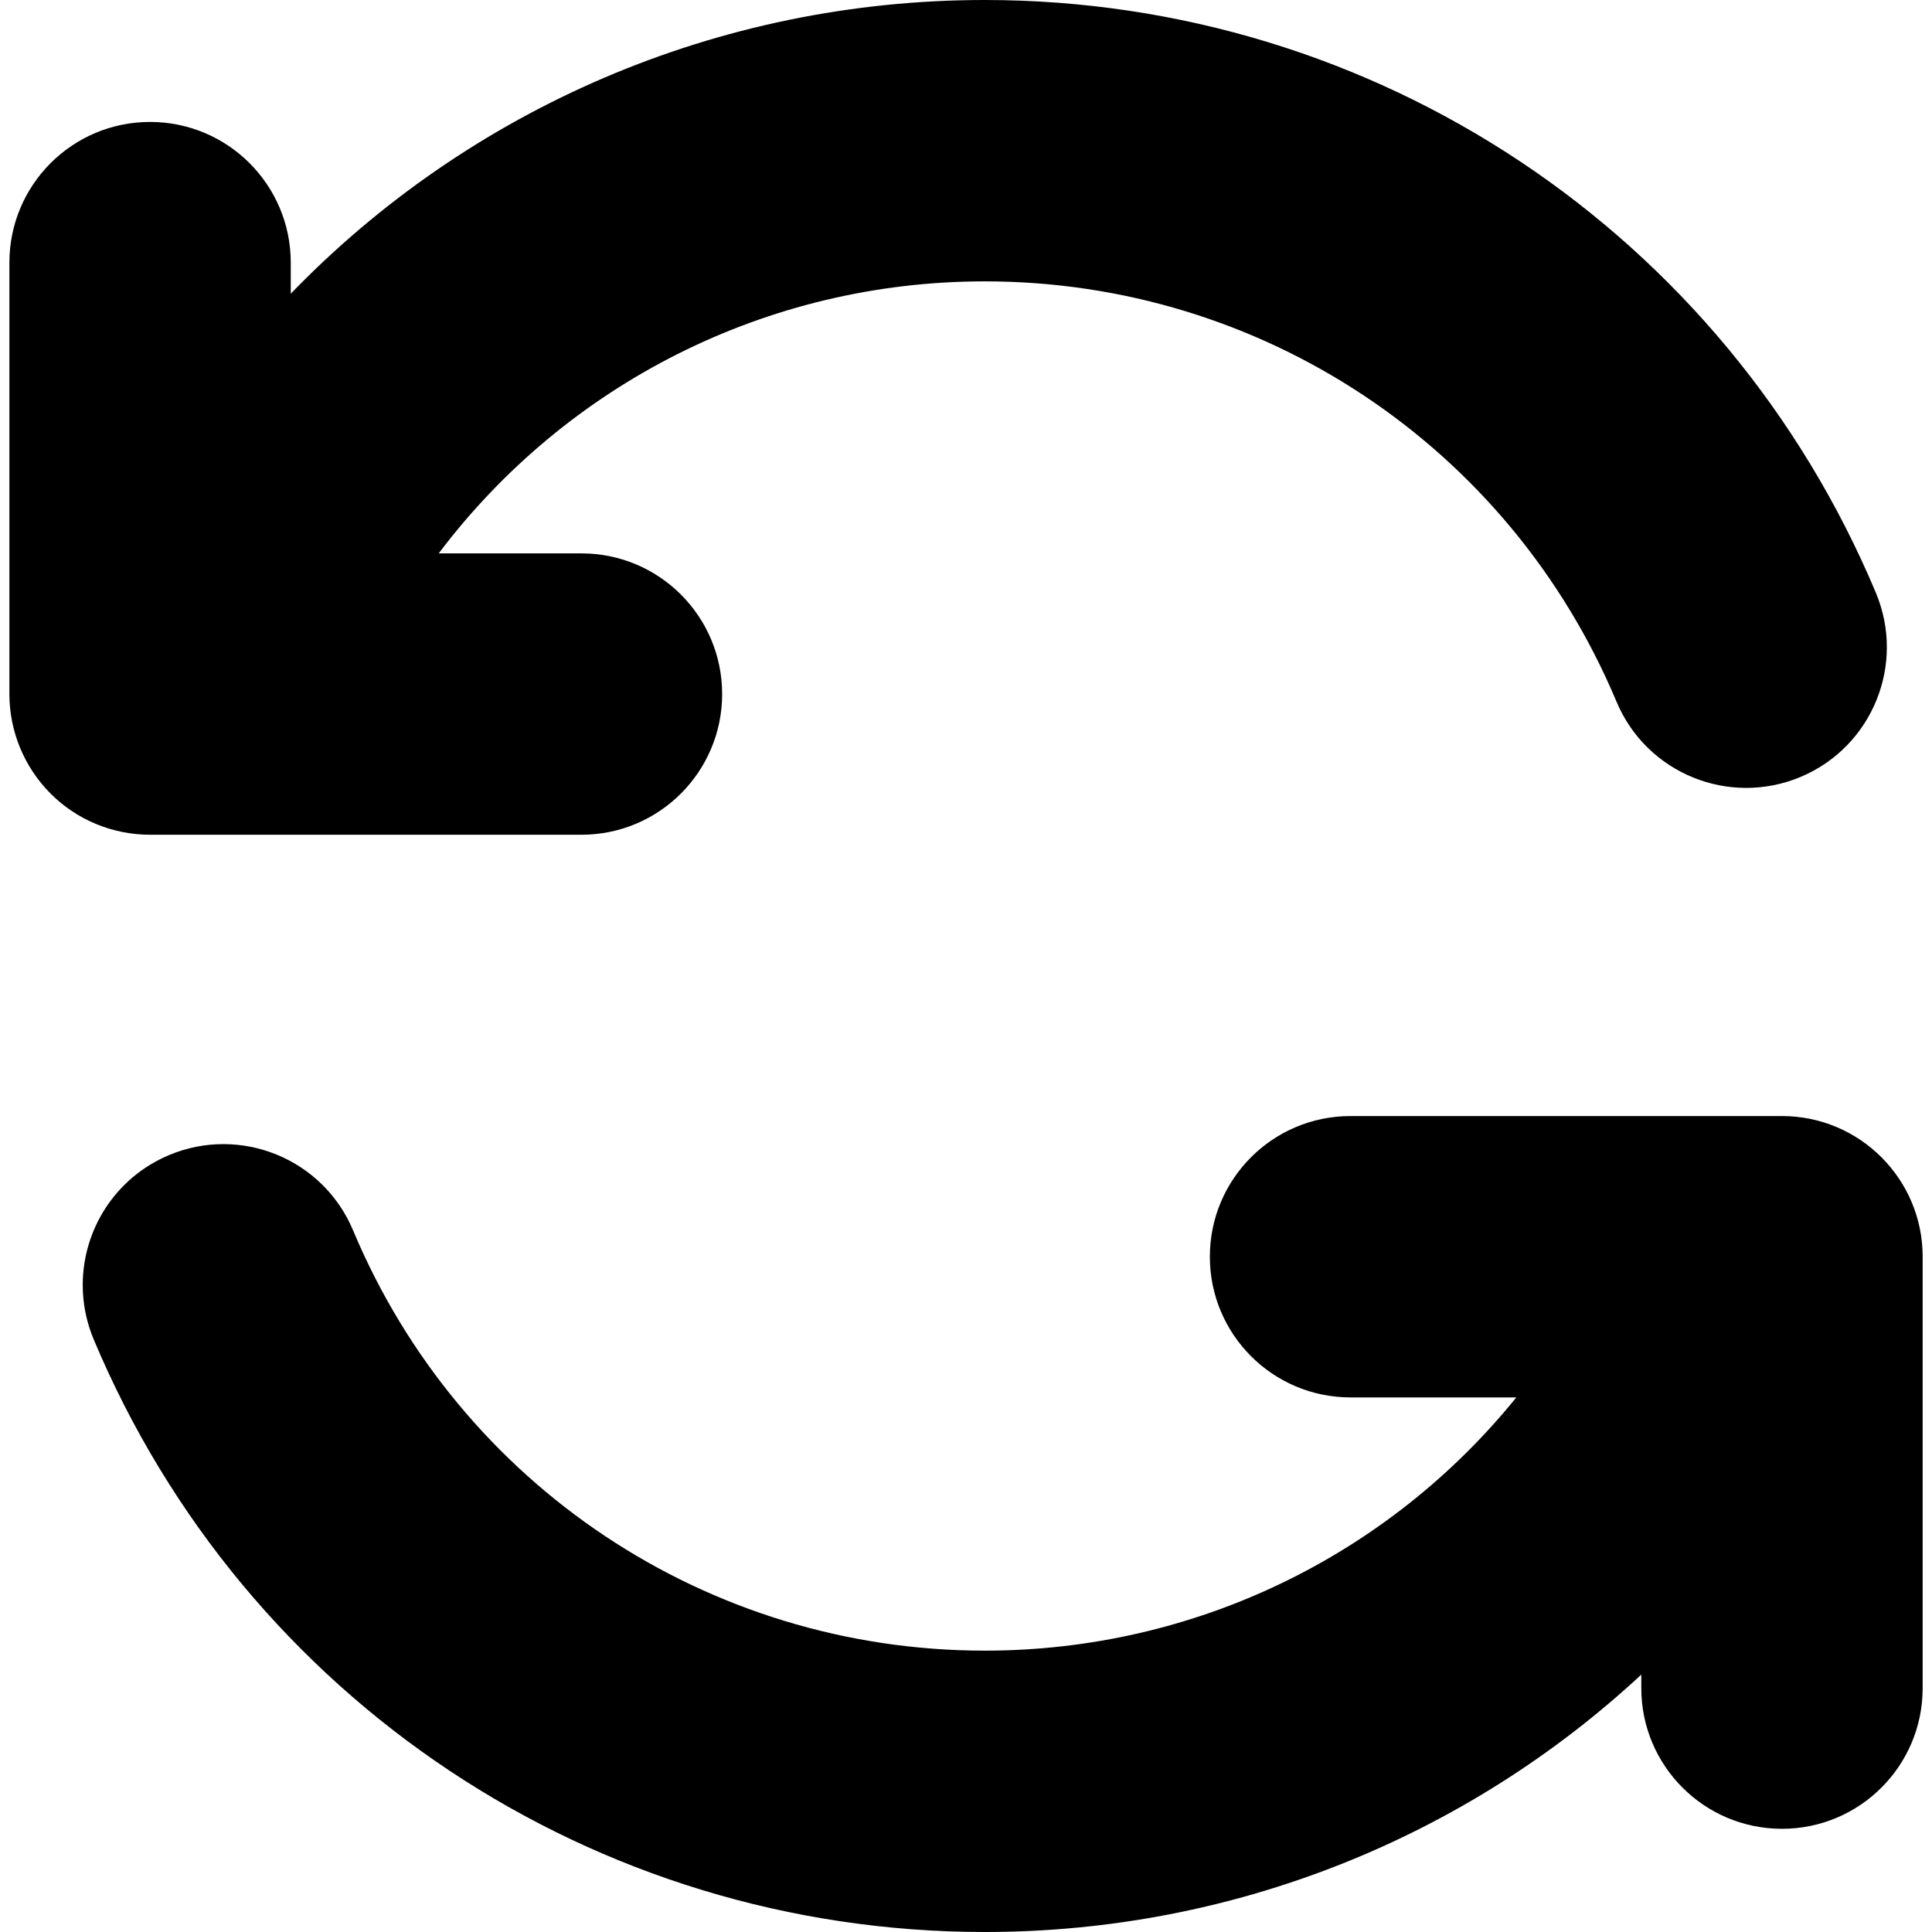 <?xml version="1.0" encoding="iso-8859-1"?>
<!-- Uploaded to: SVG Repo, www.svgrepo.com, Generator: SVG Repo Mixer Tools -->
<!DOCTYPE svg PUBLIC "-//W3C//DTD SVG 1.1//EN" "http://www.w3.org/Graphics/SVG/1.1/DTD/svg11.dtd">
<svg fill="#000000" version="1.1" id="Capa_1" xmlns="http://www.w3.org/2000/svg" xmlns:xlink="http://www.w3.org/1999/xlink" 
	 width="800px" height="800px" viewBox="0 0 34.333 34.333"
	 xml:space="preserve">
<g>
	<path d="M34.167,22.333v7.666c0,1.381-1.119,2.5-2.5,2.5s-2.5-1.119-2.5-2.5v-0.24c-3.109,2.886-7.238,4.574-11.667,4.574
		c-6.937,0-13.152-4.135-15.836-10.533c-0.132-0.315-0.194-0.643-0.194-0.965c0-0.979,0.576-1.905,1.533-2.308
		c1.273-0.534,2.738,0.064,3.272,1.339c1.902,4.536,6.309,7.467,11.225,7.467c3.737,0,7.176-1.694,9.446-4.5H24
		c-1.381,0-2.5-1.119-2.5-2.5s1.119-2.5,2.5-2.5h7.666C33.047,19.833,34.167,20.952,34.167,22.333z M10.333,14.834
		c1.381,0,2.5-1.12,2.5-2.5c0-1.381-1.119-2.5-2.5-2.5H7.796C10.061,6.832,13.618,5,17.5,5c4.917,0,9.323,2.932,11.226,7.468
		c0.533,1.273,1.998,1.872,3.271,1.339c1.273-0.534,1.872-1.998,1.339-3.272C30.651,4.135,24.436,0,17.5,0
		C12.75,0,8.337,1.941,5.167,5.219V4.667c0-1.381-1.12-2.5-2.5-2.5c-1.381,0-2.5,1.119-2.5,2.5v7.667
		c0,0.663,0.264,1.299,0.732,1.769c0.469,0.469,1.104,0.731,1.768,0.731H10.333z"/>
</g>
</svg>